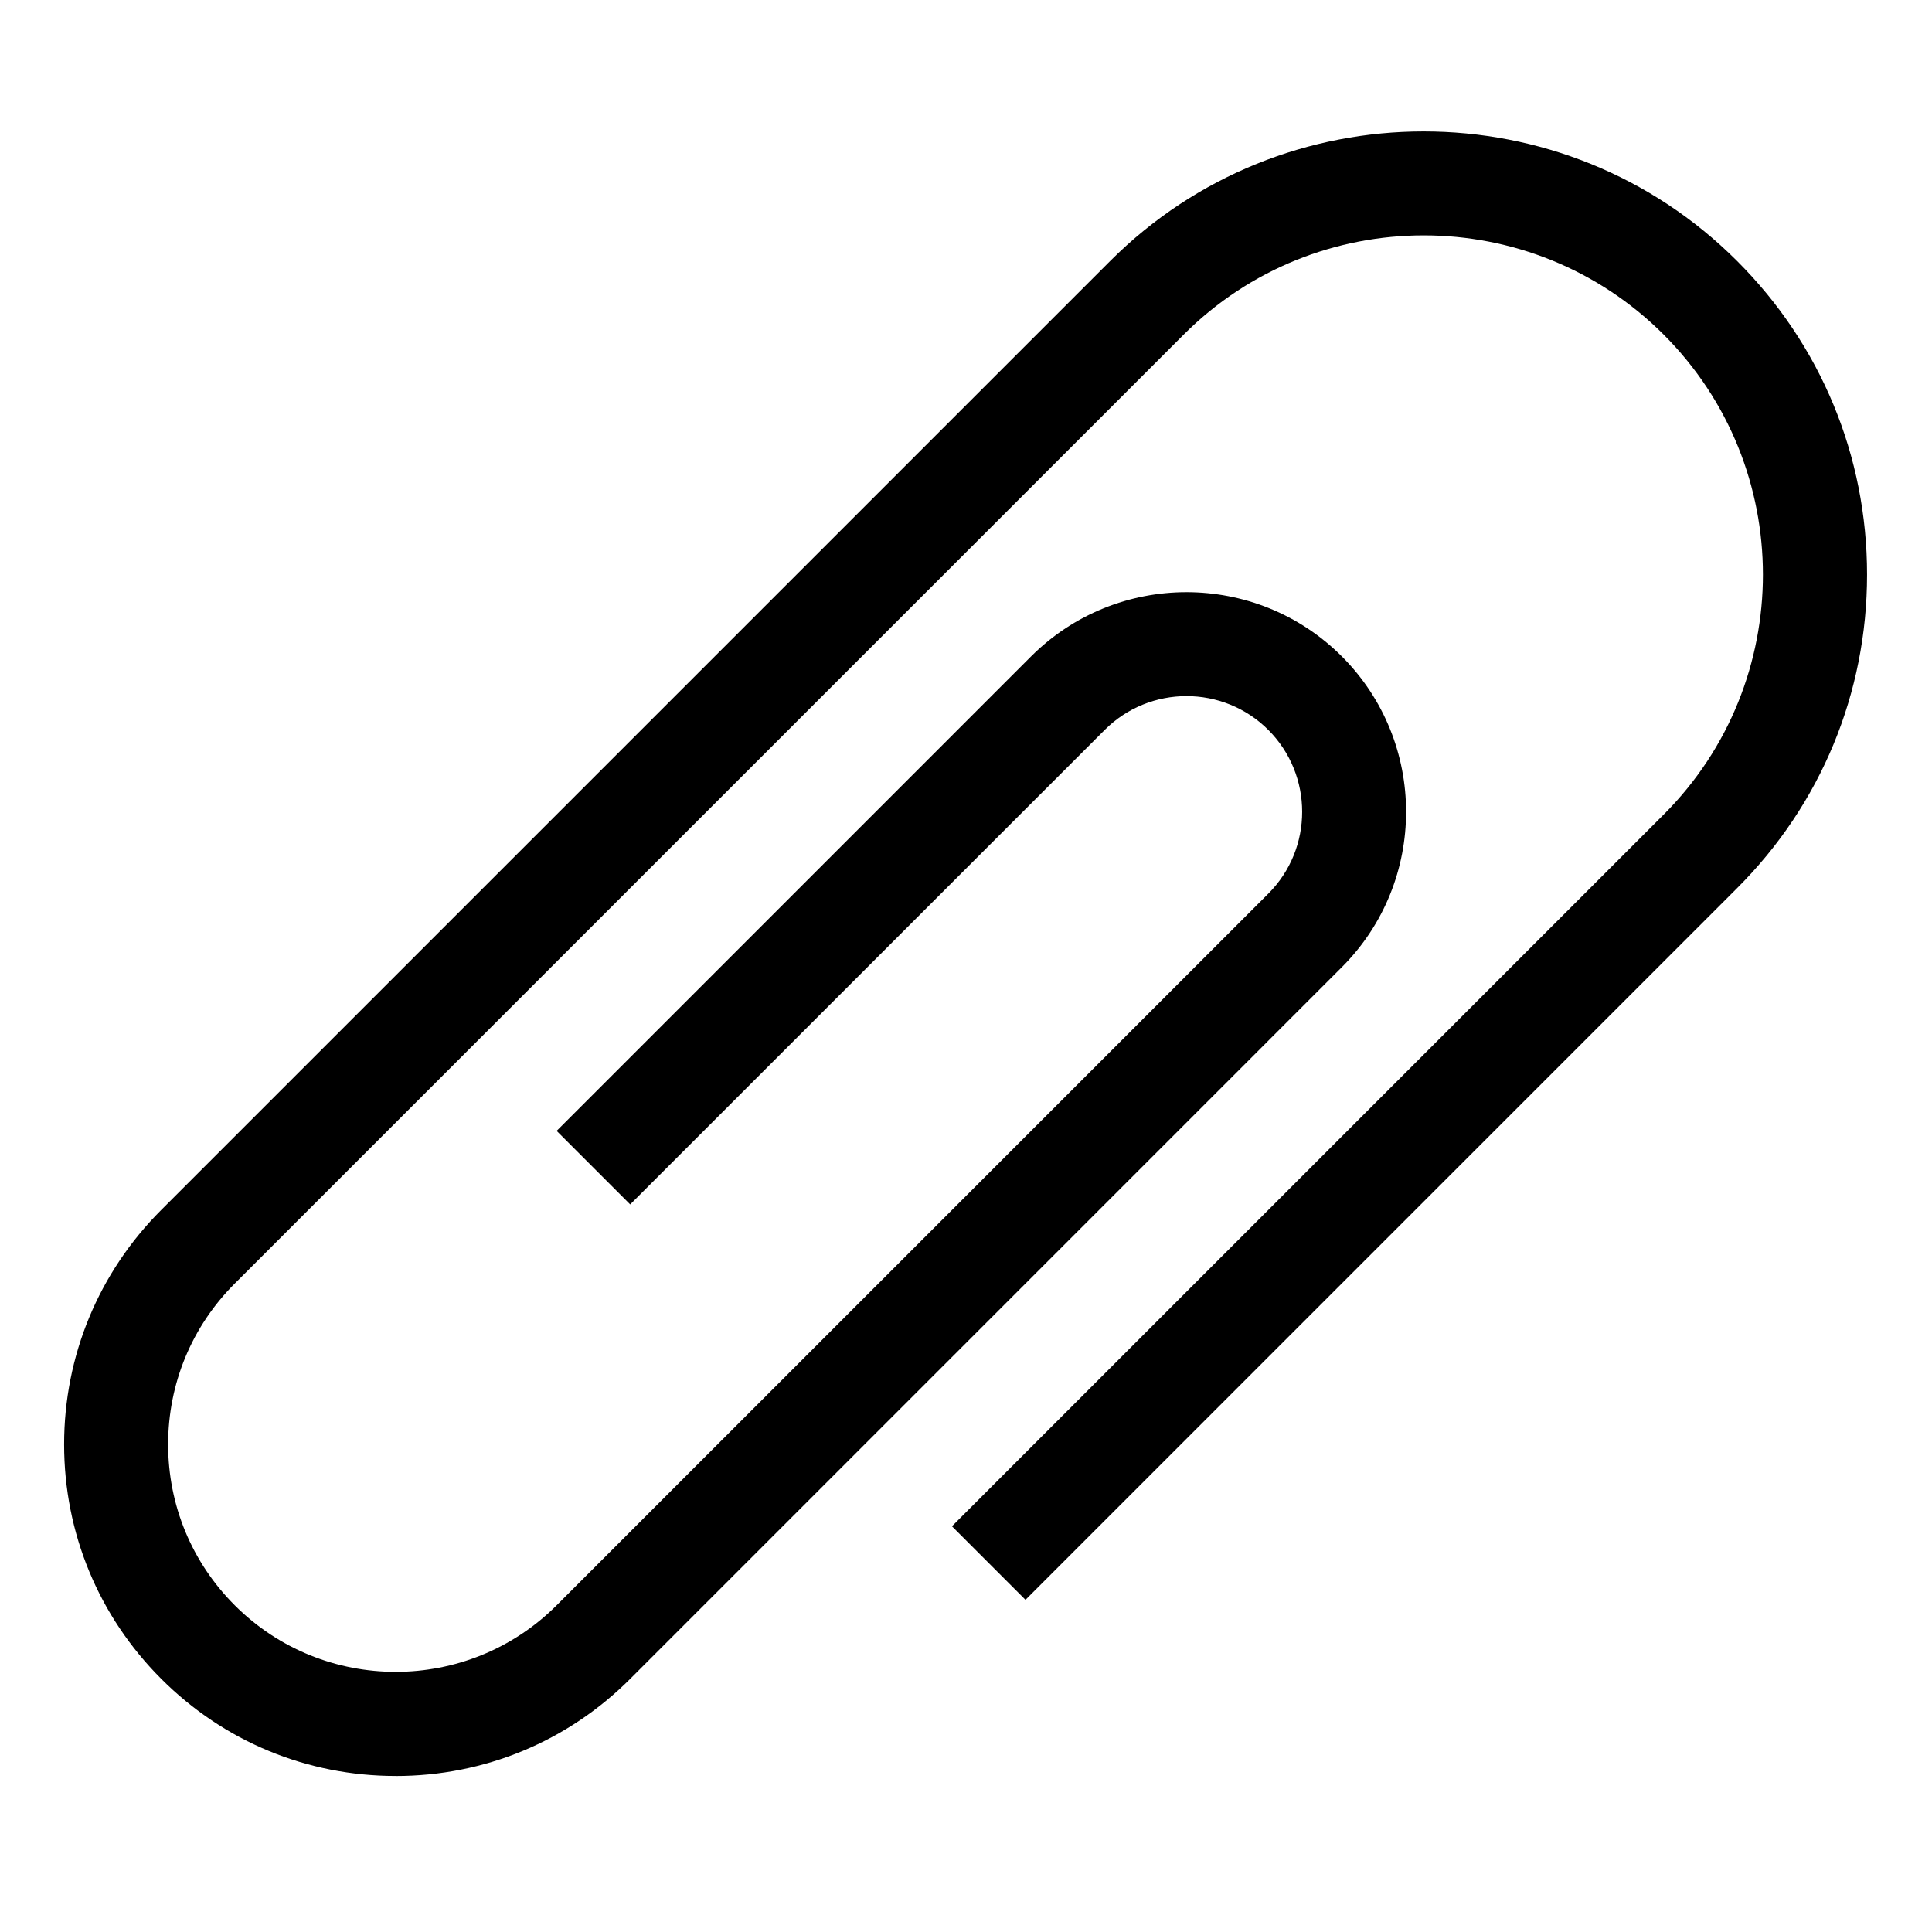 <?xml version="1.0" encoding="UTF-8"?>
<!-- Uploaded to: ICON Repo, www.iconrepo.com, Generator: ICON Repo Mixer Tools -->
<svg fill="#000000" width="800px" height="800px" version="1.1" viewBox="144 144 512 512" xmlns="http://www.w3.org/2000/svg">
 <path d="m248.86 614.65c-23.473 0-45.535-9.129-62.133-25.738-16.594-16.598-25.738-38.66-25.738-62.133 0-23.457 9.145-45.535 25.738-62.133l251.46-251.46c45.816-45.801 120.38-45.816 166.18 0 22.199 22.184 34.422 51.699 34.422 83.086 0 31.383-12.223 60.902-34.422 83.082l-188.6 188.61-19.488-19.488 188.61-188.6c35.074-35.074 35.074-92.121 0-127.2-35.047-35.059-92.125-35.074-127.2 0l-251.47 251.47c-11.395 11.383-17.664 26.523-17.664 42.633 0 16.121 6.269 31.25 17.664 42.645 23.516 23.516 61.773 23.504 85.289 0l188.61-188.6c11.957-11.957 11.957-31.414 0-43.387-11.961-11.957-31.43-11.945-43.375 0.016l-125.74 125.73-19.488-19.488 125.73-125.74c22.703-22.688 59.66-22.703 82.359 0 22.699 22.715 22.699 59.656 0 82.355l-188.6 188.61c-16.598 16.609-38.66 25.738-62.133 25.738" fill-rule="evenodd"/>
</svg>